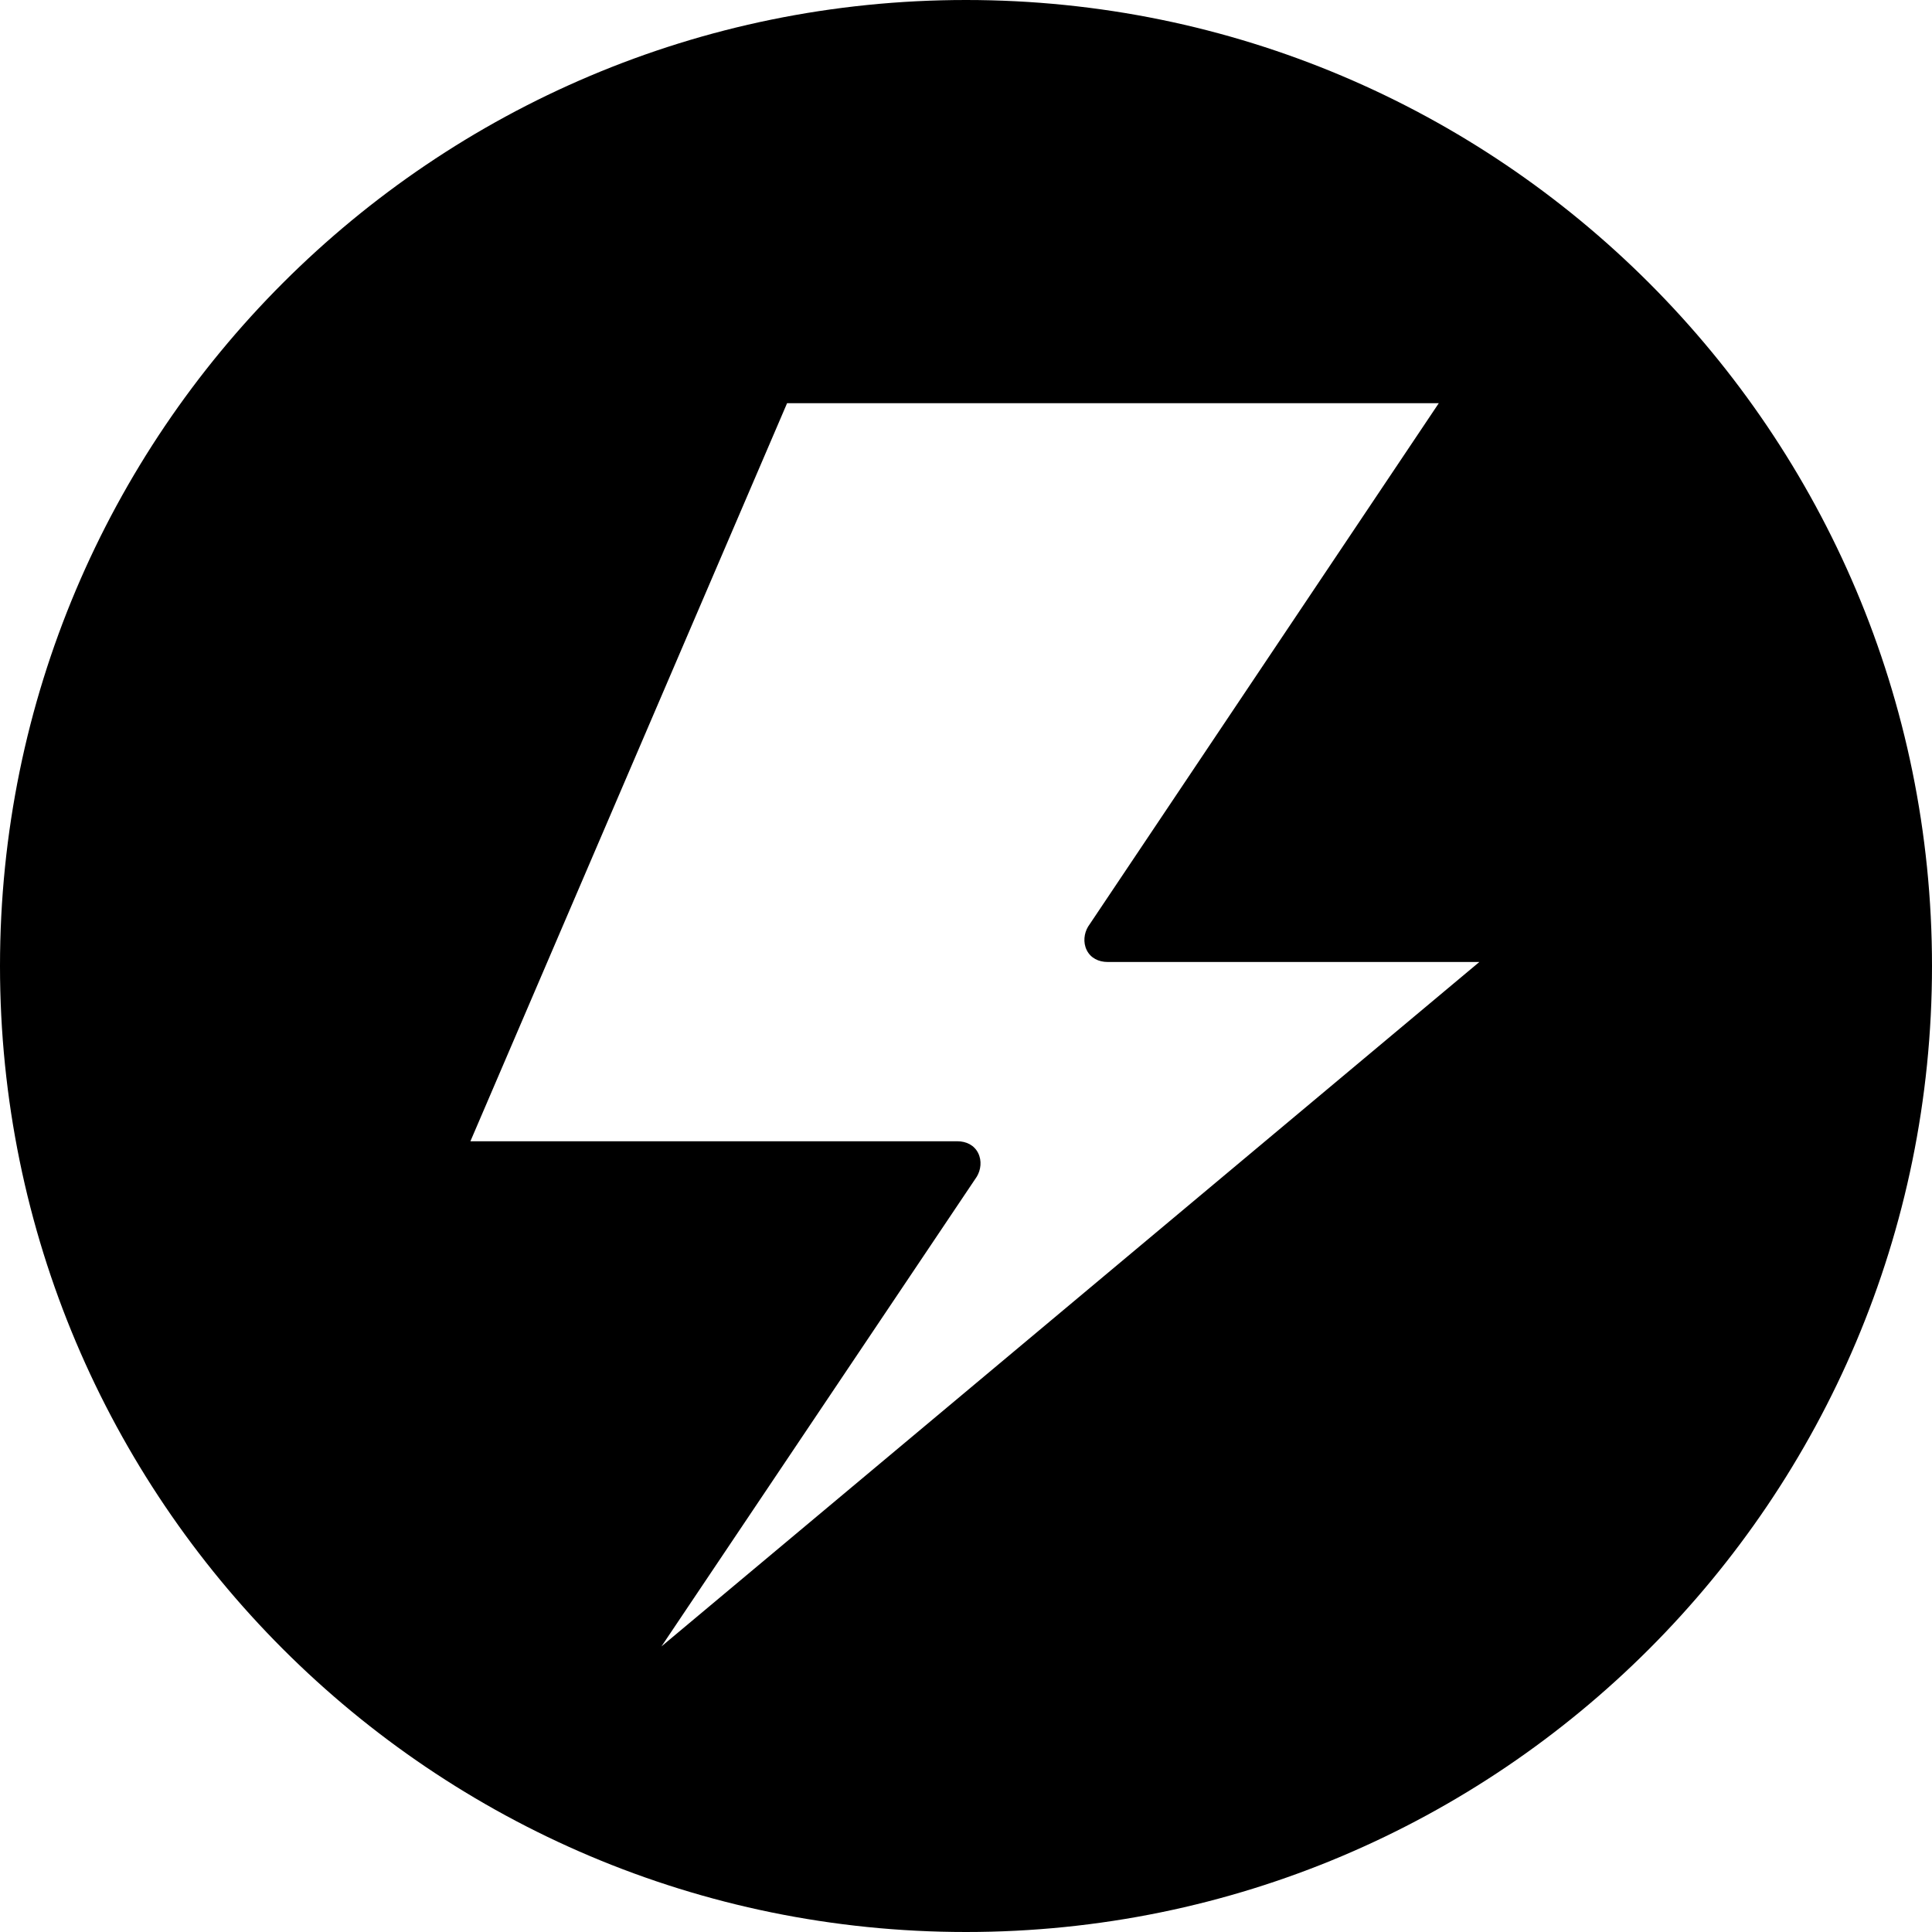 <?xml version="1.0" encoding="UTF-8"?>
<svg xmlns="http://www.w3.org/2000/svg" width="115" height="115" viewBox="0 0 115 115" fill="none">
  <path fill-rule="evenodd" clip-rule="evenodd" d="M57.5 115C89.256 115 115 89.256 115 57.5C115 25.744 89.256 0 57.5 0C25.744 0 0 25.744 0 57.5C0 89.256 25.744 115 57.5 115ZM58.223 68.633C58.457 69.101 58.379 69.646 58.145 70.036L39.373 98L88.057 57.261H65.935C65.389 57.261 64.922 57.027 64.688 56.56C64.455 56.092 64.532 55.547 64.766 55.158L85.642 24H46.85L28 67.933L56.977 67.932C57.522 67.932 57.989 68.166 58.223 68.633Z" fill="black"></path>
</svg>
